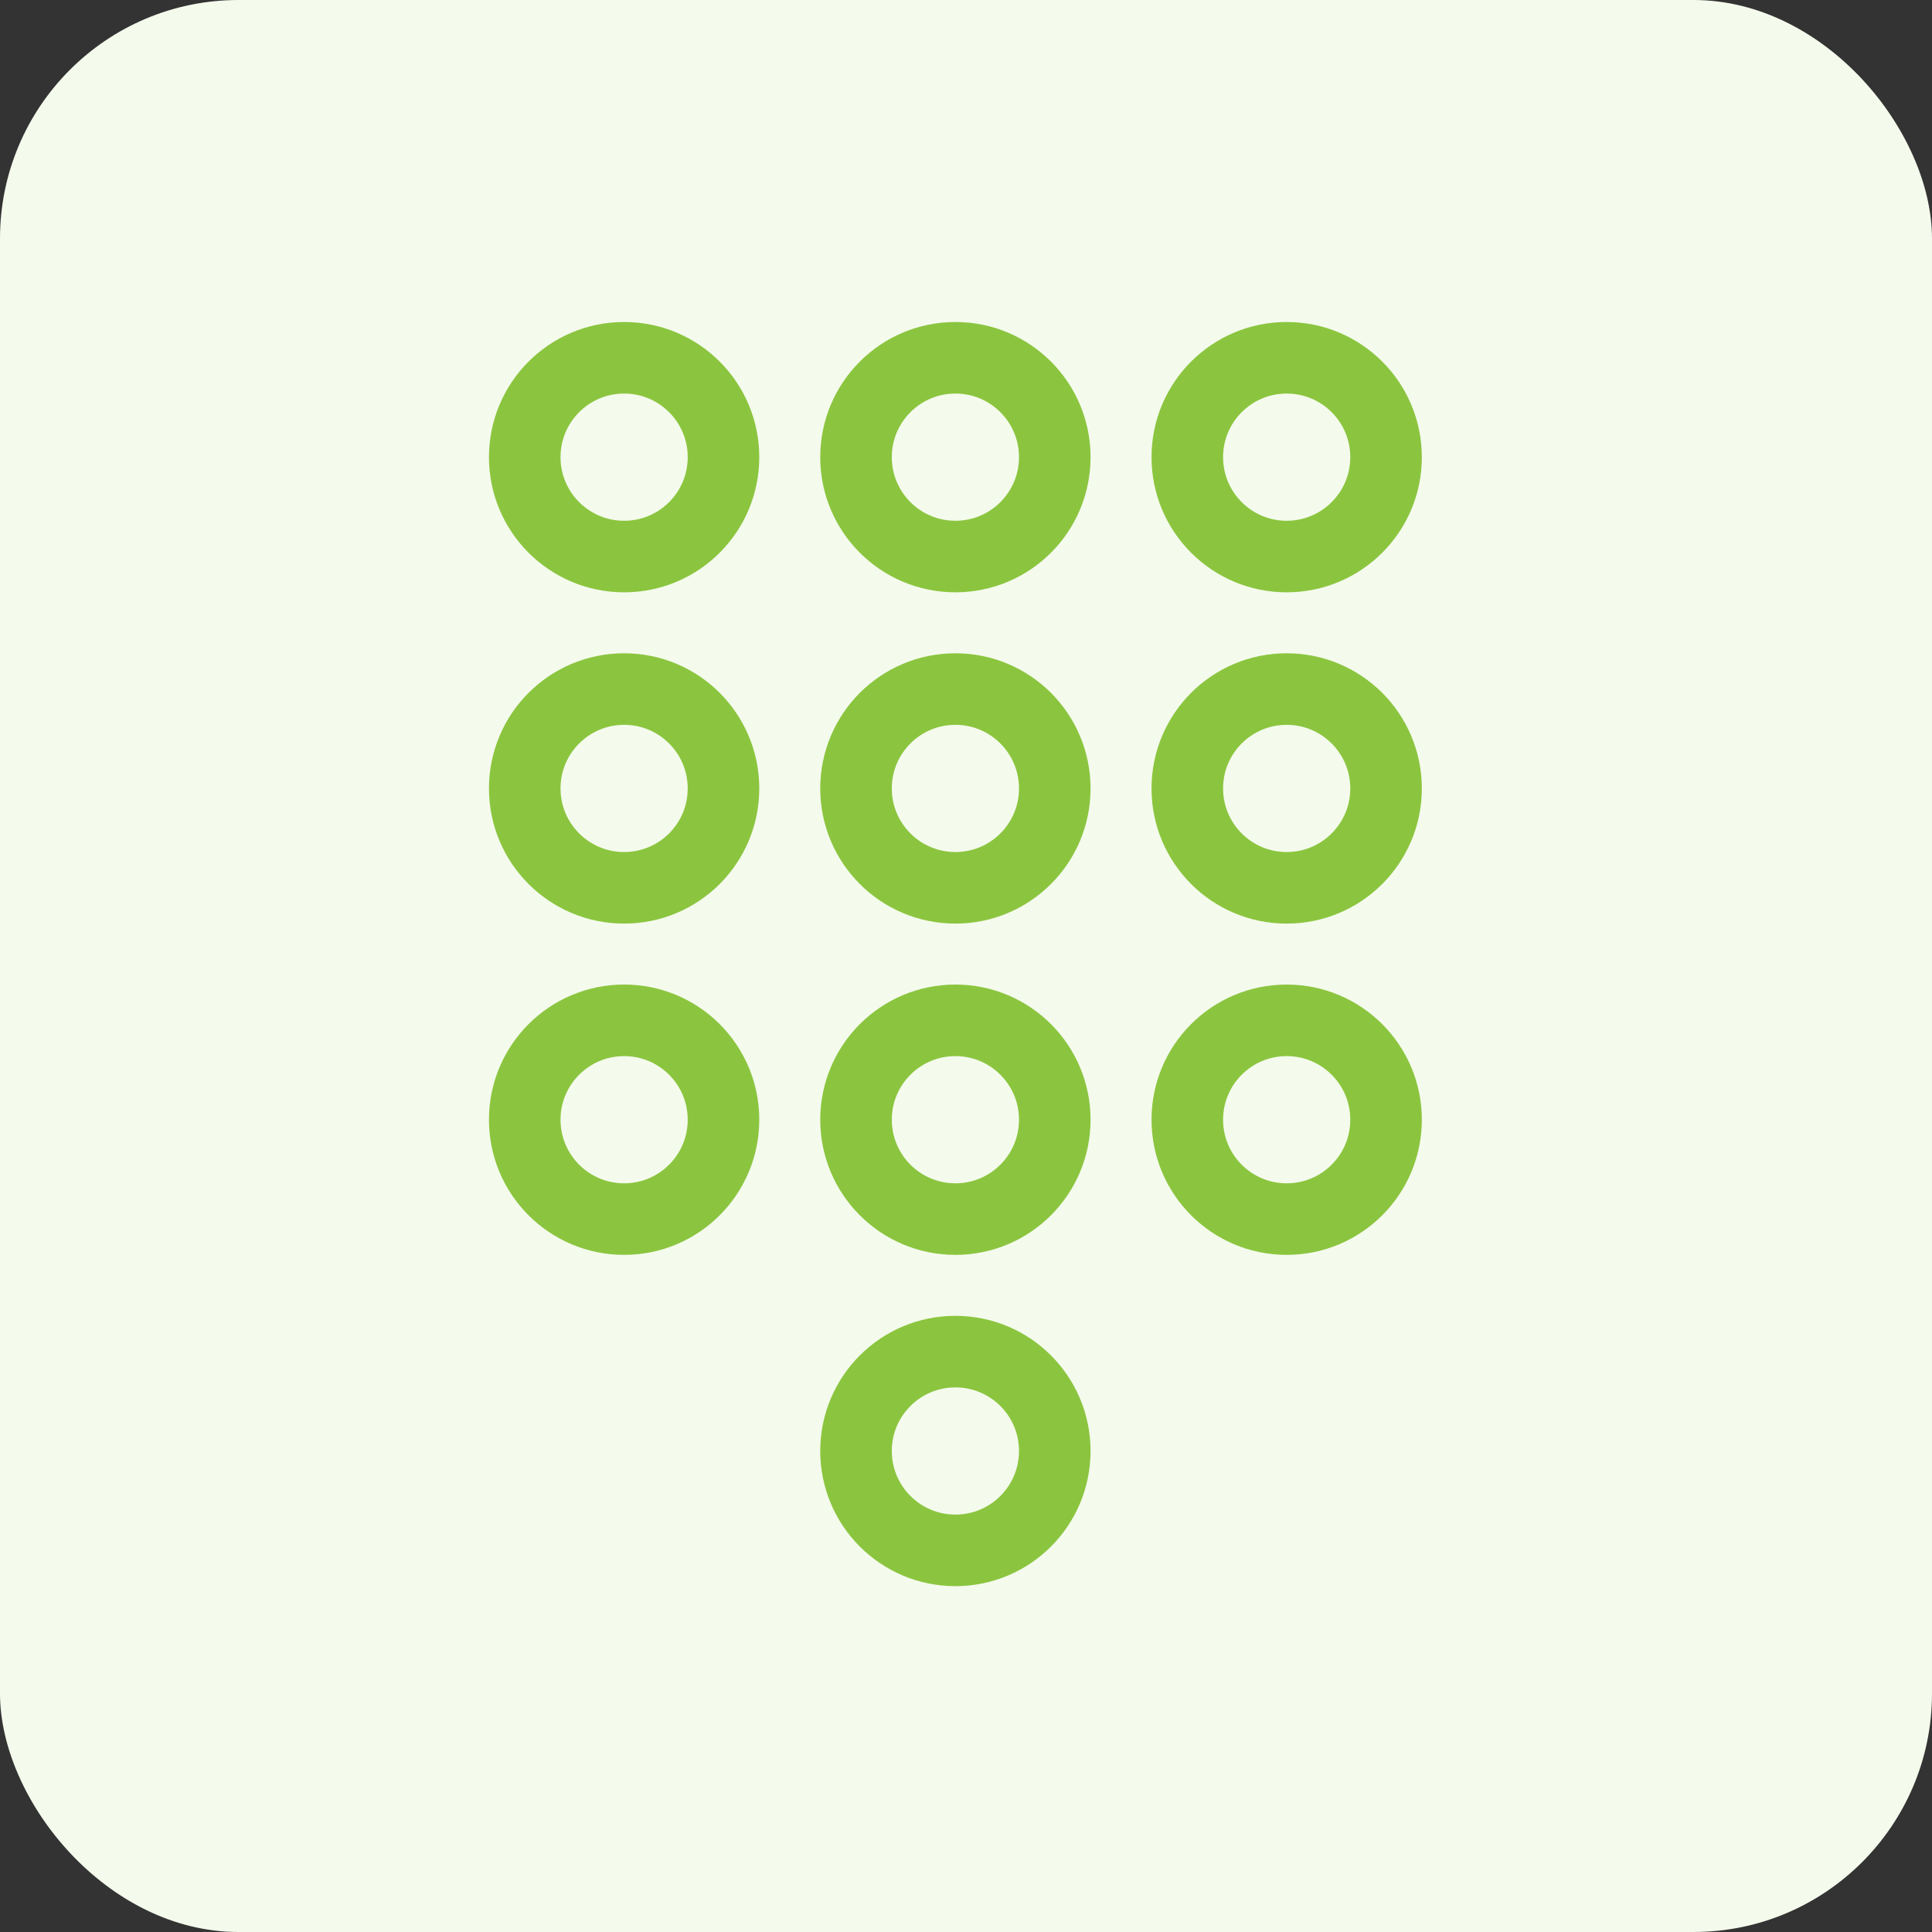 <svg width="81" height="81" viewBox="0 0 81 81" fill="none" xmlns="http://www.w3.org/2000/svg">
<rect x="0" y="0" width="81" height="81" fill="#333333" stroke="none"/>
<rect width="81" height="81" rx="10" fill="#F4FAEC"/>
<path d="M30.333 19.167C30.333 21.468 28.468 23.333 26.167 23.333C23.866 23.333 22 21.468 22 19.167C22 16.866 23.866 15 26.167 15C28.468 15 30.333 16.866 30.333 19.167Z" stroke="#8BC53F" stroke-width="3" stroke-linecap="round" stroke-linejoin="round"/>
<path d="M44.222 19.167C44.222 21.468 42.357 23.333 40.056 23.333C37.754 23.333 35.889 21.468 35.889 19.167C35.889 16.866 37.754 15 40.056 15C42.357 15 44.222 16.866 44.222 19.167Z" stroke="#8BC53F" stroke-width="3" stroke-linecap="round" stroke-linejoin="round"/>
<path d="M58.111 19.167C58.111 21.468 56.246 23.333 53.944 23.333C51.643 23.333 49.778 21.468 49.778 19.167C49.778 16.866 51.643 15 53.944 15C56.246 15 58.111 16.866 58.111 19.167Z" stroke="#8BC53F" stroke-width="3" stroke-linecap="round" stroke-linejoin="round"/>
<path d="M30.333 33.056C30.333 35.357 28.468 37.222 26.167 37.222C23.866 37.222 22 35.357 22 33.056C22 30.754 23.866 28.889 26.167 28.889C28.468 28.889 30.333 30.754 30.333 33.056Z" stroke="#8BC53F" stroke-width="3" stroke-linecap="round" stroke-linejoin="round"/>
<path d="M44.222 33.056C44.222 35.357 42.357 37.222 40.056 37.222C37.754 37.222 35.889 35.357 35.889 33.056C35.889 30.754 37.754 28.889 40.056 28.889C42.357 28.889 44.222 30.754 44.222 33.056Z" stroke="#8BC53F" stroke-width="3" stroke-linecap="round" stroke-linejoin="round"/>
<path d="M58.111 33.056C58.111 35.357 56.246 37.222 53.944 37.222C51.643 37.222 49.778 35.357 49.778 33.056C49.778 30.754 51.643 28.889 53.944 28.889C56.246 28.889 58.111 30.754 58.111 33.056Z" stroke="#8BC53F" stroke-width="3" stroke-linecap="round" stroke-linejoin="round"/>
<path d="M30.333 46.944C30.333 49.246 28.468 51.111 26.167 51.111C23.866 51.111 22 49.246 22 46.944C22 44.643 23.866 42.778 26.167 42.778C28.468 42.778 30.333 44.643 30.333 46.944Z" stroke="#8BC53F" stroke-width="3" stroke-linecap="round" stroke-linejoin="round"/>
<path d="M44.222 46.944C44.222 49.246 42.357 51.111 40.056 51.111C37.754 51.111 35.889 49.246 35.889 46.944C35.889 44.643 37.754 42.778 40.056 42.778C42.357 42.778 44.222 44.643 44.222 46.944Z" stroke="#8BC53F" stroke-width="3" stroke-linecap="round" stroke-linejoin="round"/>
<path d="M58.111 46.944C58.111 49.246 56.246 51.111 53.944 51.111C51.643 51.111 49.778 49.246 49.778 46.944C49.778 44.643 51.643 42.778 53.944 42.778C56.246 42.778 58.111 44.643 58.111 46.944Z" stroke="#8BC53F" stroke-width="3" stroke-linecap="round" stroke-linejoin="round"/>
<path d="M44.222 60.833C44.222 63.135 42.357 65 40.056 65C37.754 65 35.889 63.135 35.889 60.833C35.889 58.532 37.754 56.667 40.056 56.667C42.357 56.667 44.222 58.532 44.222 60.833Z" stroke="#8BC53F" stroke-width="3" stroke-linecap="round" stroke-linejoin="round"/>
</svg>
